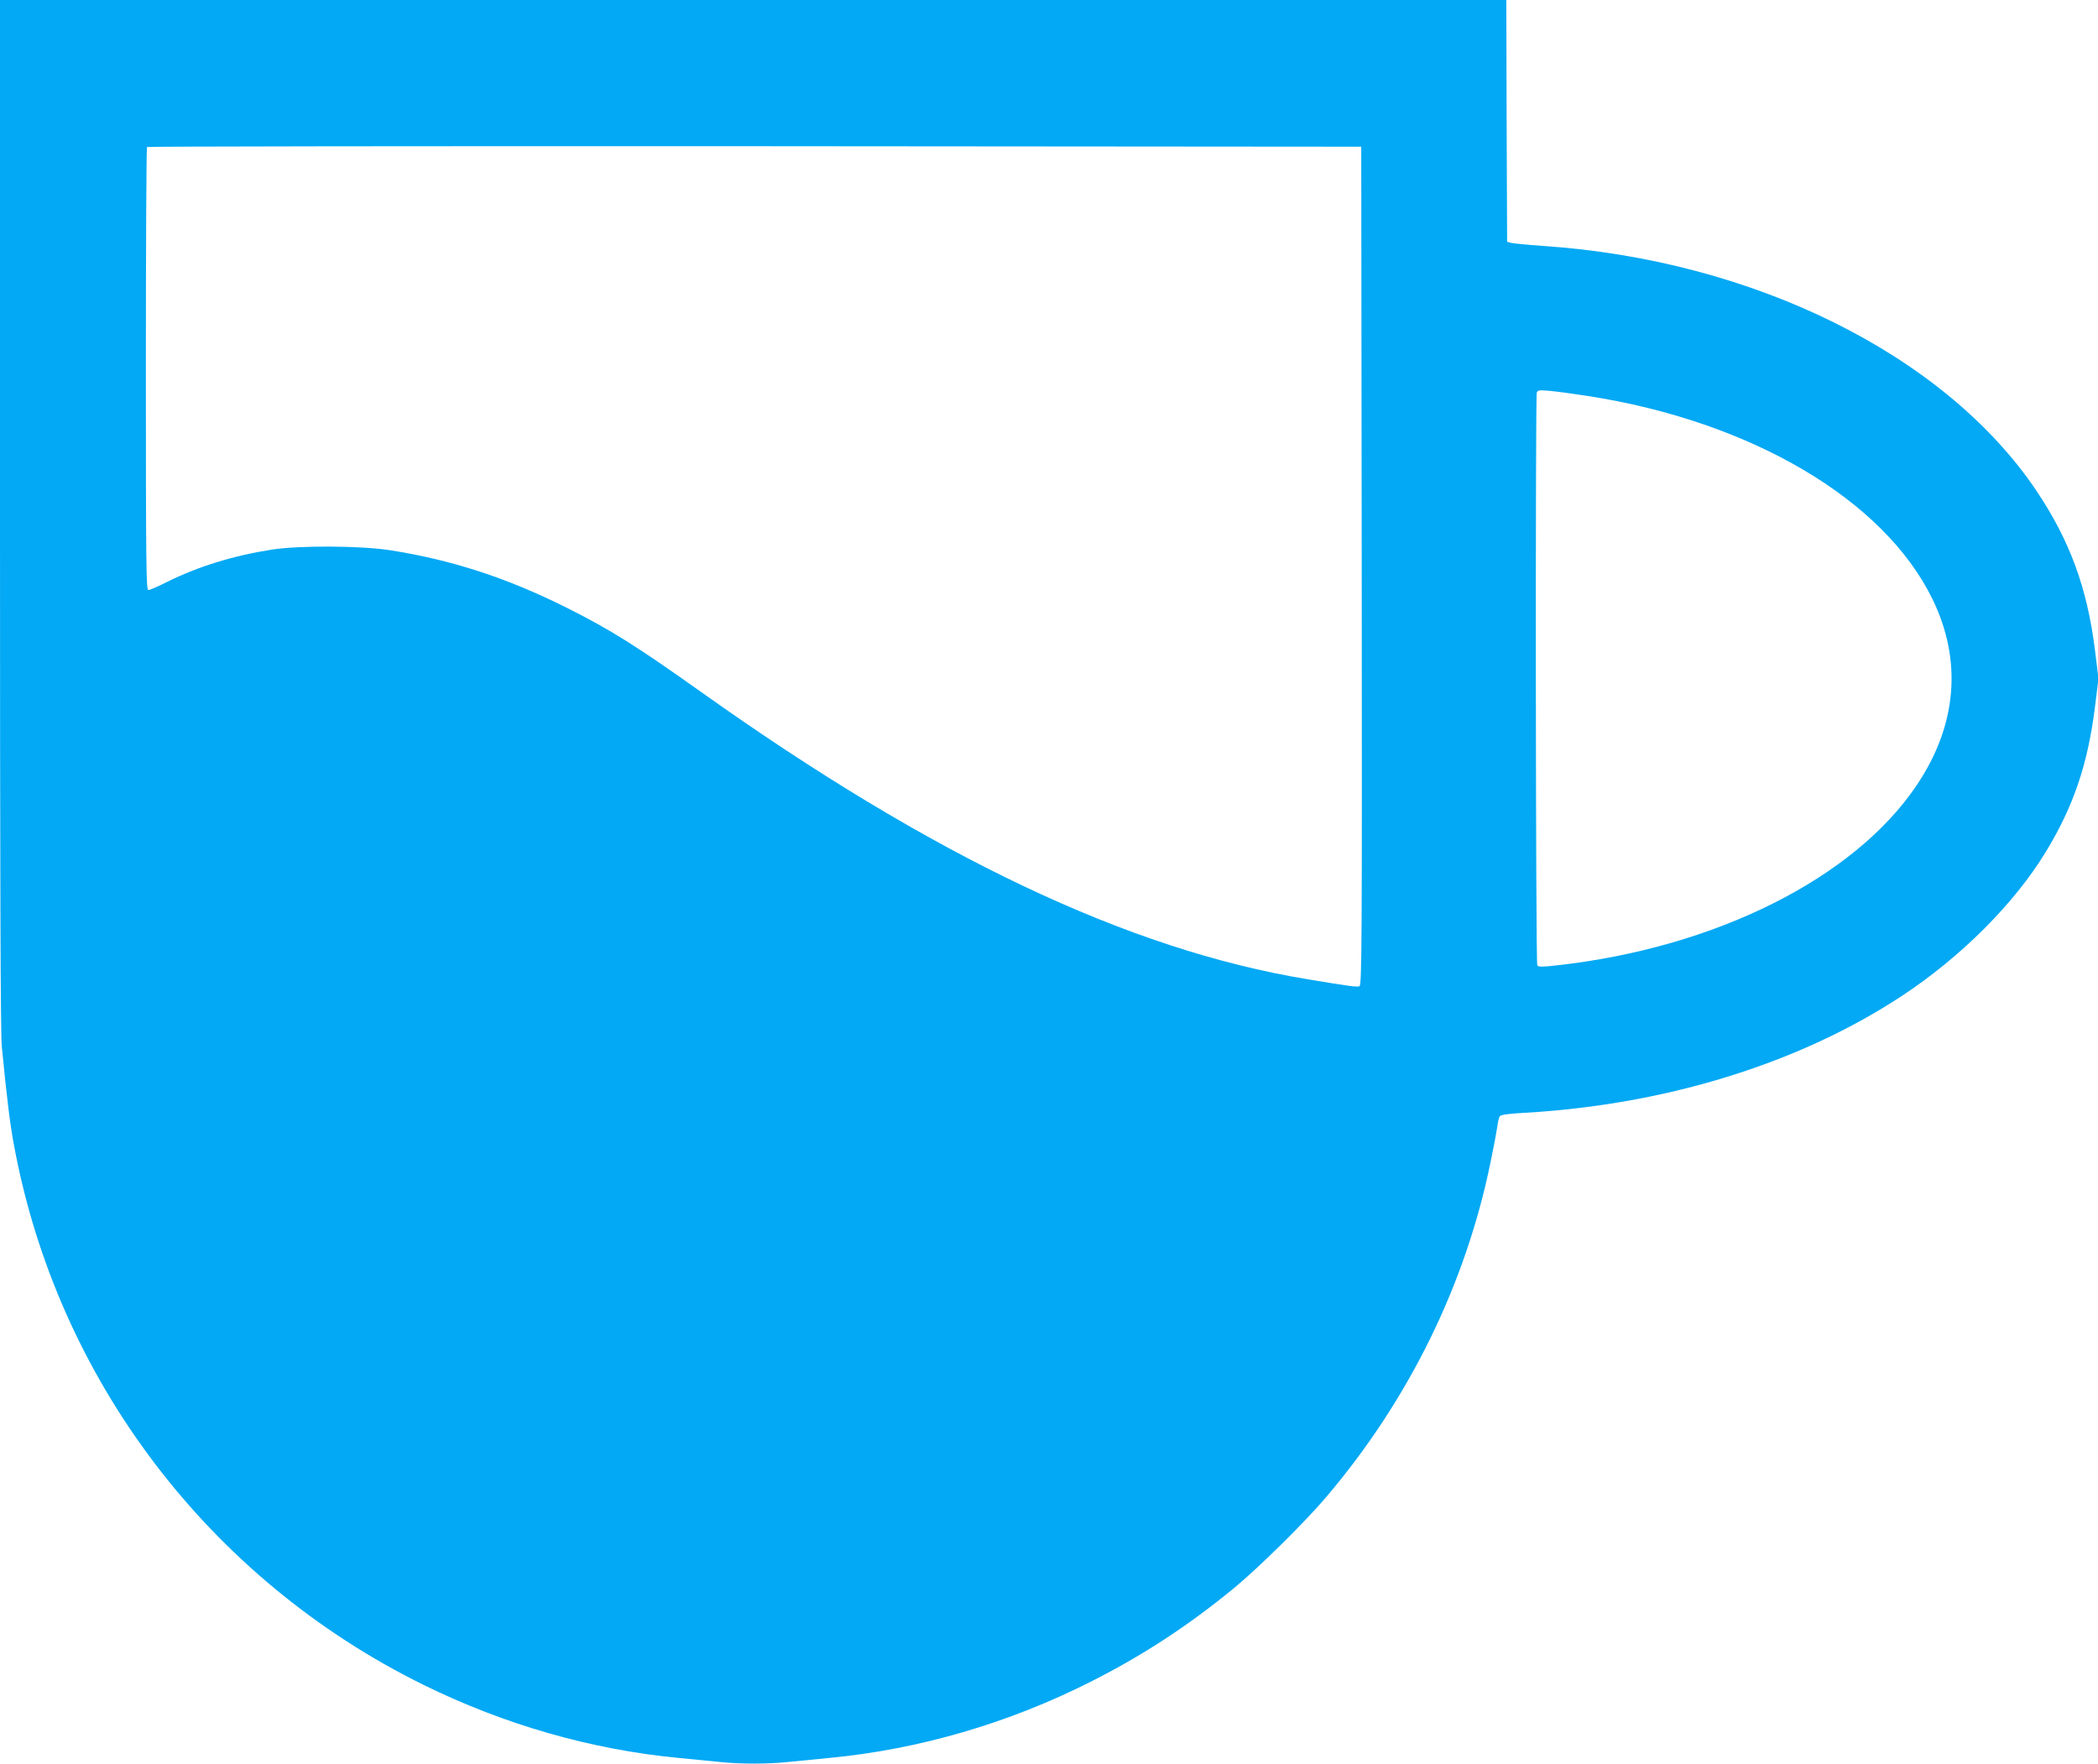 <?xml version="1.0" standalone="no"?>
<!DOCTYPE svg PUBLIC "-//W3C//DTD SVG 20010904//EN"
 "http://www.w3.org/TR/2001/REC-SVG-20010904/DTD/svg10.dtd">
<svg version="1.0" xmlns="http://www.w3.org/2000/svg"
 width="1280pt" height="1076pt" viewBox="0 0 1280 1076"
 preserveAspectRatio="xMidYMid meet">
<g transform="translate(0,1076) scale(0.1,-0.1)"
fill="#03a9f4" stroke="none">
<path d="M0 7623 c0 -2191 3 -3170 11 -3248 31 -317 50 -473 74 -600 263
-1428 1190 -2650 2500 -3295 492 -242 1021 -394 1553 -445 86 -8 201 -20 255
-25 125 -13 289 -13 414 0 54 5 169 17 255 25 546 52 1093 212 1593 465 319
161 595 342 875 572 150 124 432 402 560 553 506 595 852 1300 1004 2045 19
91 37 188 41 215 3 28 10 57 15 64 5 10 51 16 156 22 863 50 1676 303 2299
714 361 238 687 565 878 880 168 277 254 531 298 878 l22 177 -22 178 c-48
379 -154 665 -356 967 -558 830 -1728 1410 -3017 1495 -90 6 -174 15 -188 18
l-25 7 -3 738 -2 737 -4595 0 -4595 0 0 -3137z m8308 -316 c2 -2308 1 -2558
-14 -2564 -16 -6 -61 0 -319 43 -1090 180 -2285 747 -3700 1754 -391 278 -552
379 -815 511 -368 184 -703 293 -1080 352 -182 28 -549 30 -720 4 -237 -37
-451 -103 -642 -198 -54 -27 -104 -49 -113 -49 -13 0 -15 149 -15 1348 0 742
3 1352 7 1355 3 4 1672 6 3707 5 l3701 -3 3 -2558z m1380 1037 c997 -155 1806
-632 2102 -1239 183 -375 150 -769 -95 -1134 -381 -569 -1230 -994 -2199
-1101 -90 -10 -110 -10 -117 1 -10 16 -12 3469 -3 3494 6 15 17 16 83 10 42
-4 145 -18 229 -31z"/>
</g>
</svg>
